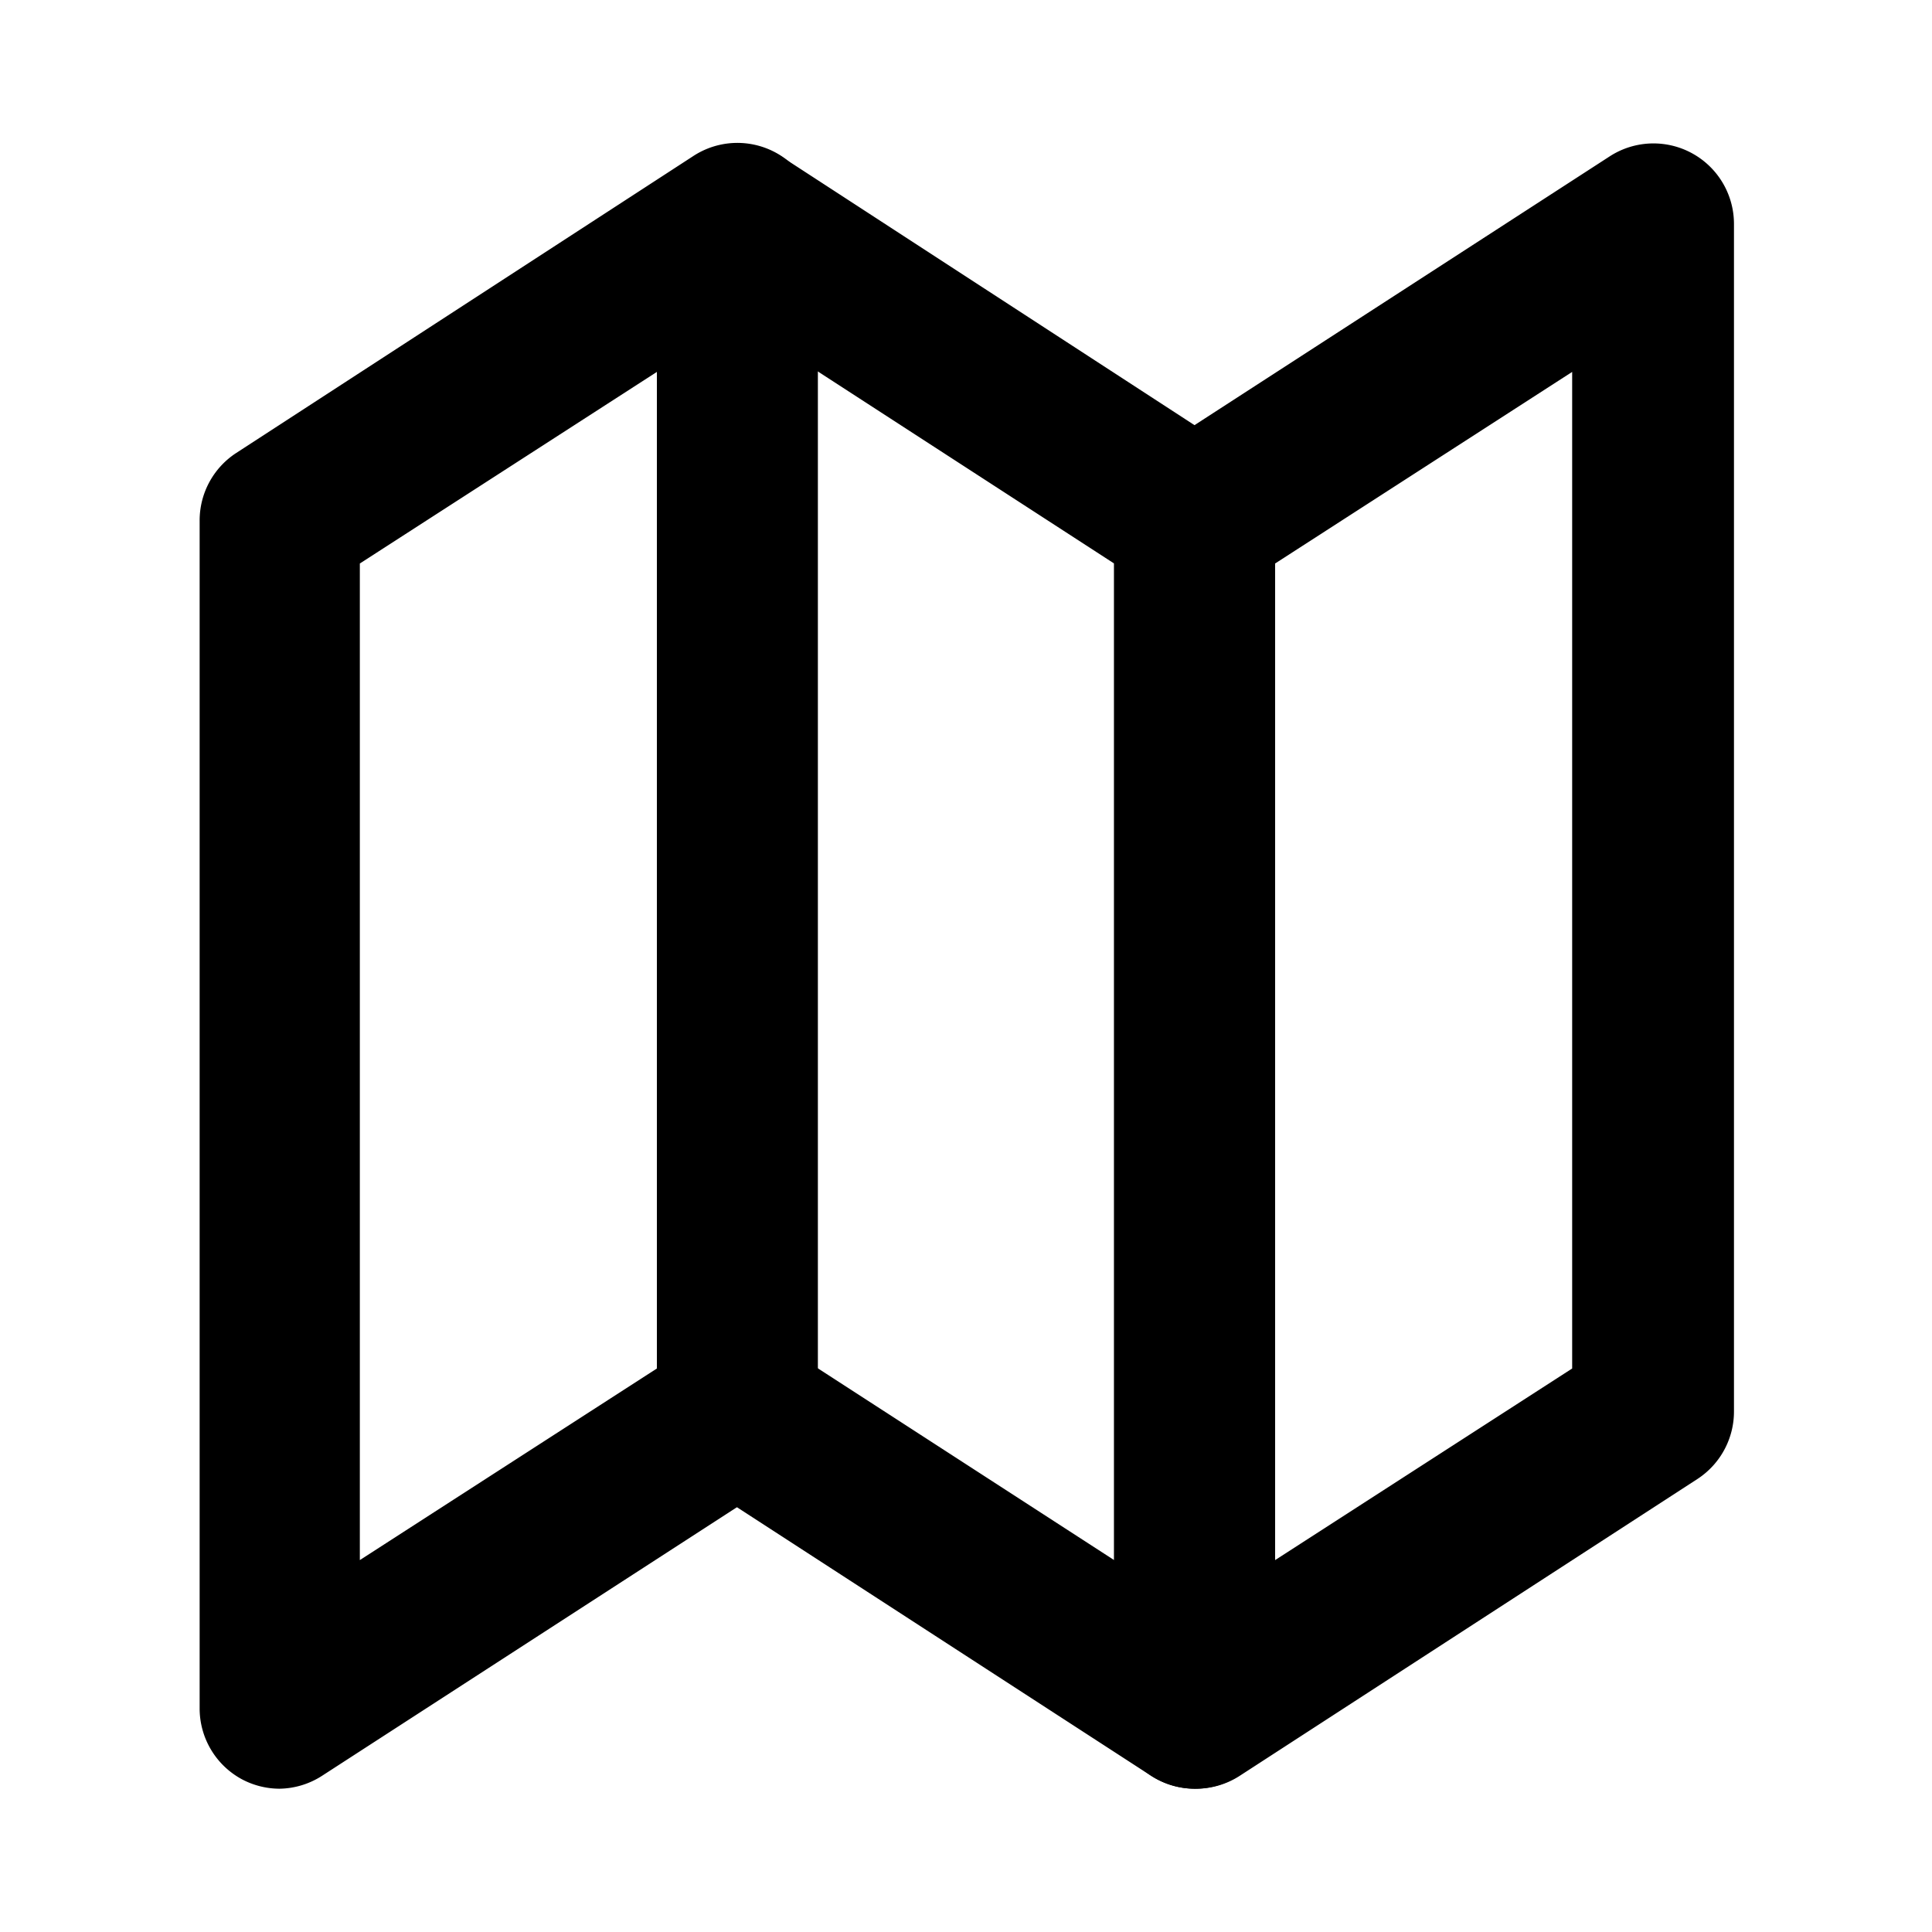 <?xml version="1.0" encoding="utf-8"?>
<!-- Uploaded to: SVG Repo, www.svgrepo.com, Generator: SVG Repo Mixer Tools -->
<svg width="800px" height="800px" viewBox="0 0 24 24" id="Layer_1" data-name="Layer 1" xmlns="http://www.w3.org/2000/svg" xmlns:xlink="http://www.w3.org/1999/xlink">
<defs>
<style>.cls-1{fill:none;}.cls-2{clip-path:url(#clip-path);}</style>
<clipPath id="clip-path">
<rect class="cls-1" width="24" height="24"/>
</clipPath>
</defs>
<title>map</title>
<g class="cls-2">
<path d="M3.47,22.22A1,1,0,0,1,3,22.1a1,1,0,0,1-.52-.88V6.47a1,1,0,0,1,.45-.84L8.61,1.94a1,1,0,0,1,1.55.84V17.53a1,1,0,0,1-.46.84L4,22.06A1,1,0,0,1,3.47,22.22ZM4.47,7V19.38L8.16,17V4.62Z"/>
<path d="M14.84,22.22a1,1,0,0,1-.47-.12,1,1,0,0,1-.53-.88V6.47a1,1,0,0,1,.46-.84L20,1.94a1,1,0,0,1,1.54.84V17.53a1,1,0,0,1-.45.84l-5.69,3.69A1,1,0,0,1,14.84,22.22ZM15.84,7V19.38L19.53,17V4.62Z"/>
<path d="M14.84,22.22a1,1,0,0,1-.54-.16L8.61,18.37A1,1,0,0,1,9.7,16.7l4.14,2.68V7L8.61,3.61A1,1,0,0,1,9.7,1.94l5.69,3.7a1,1,0,0,1,.45.84V21.22a1,1,0,0,1-.52.88A1,1,0,0,1,14.84,22.22Z"/>
</g>
</svg>